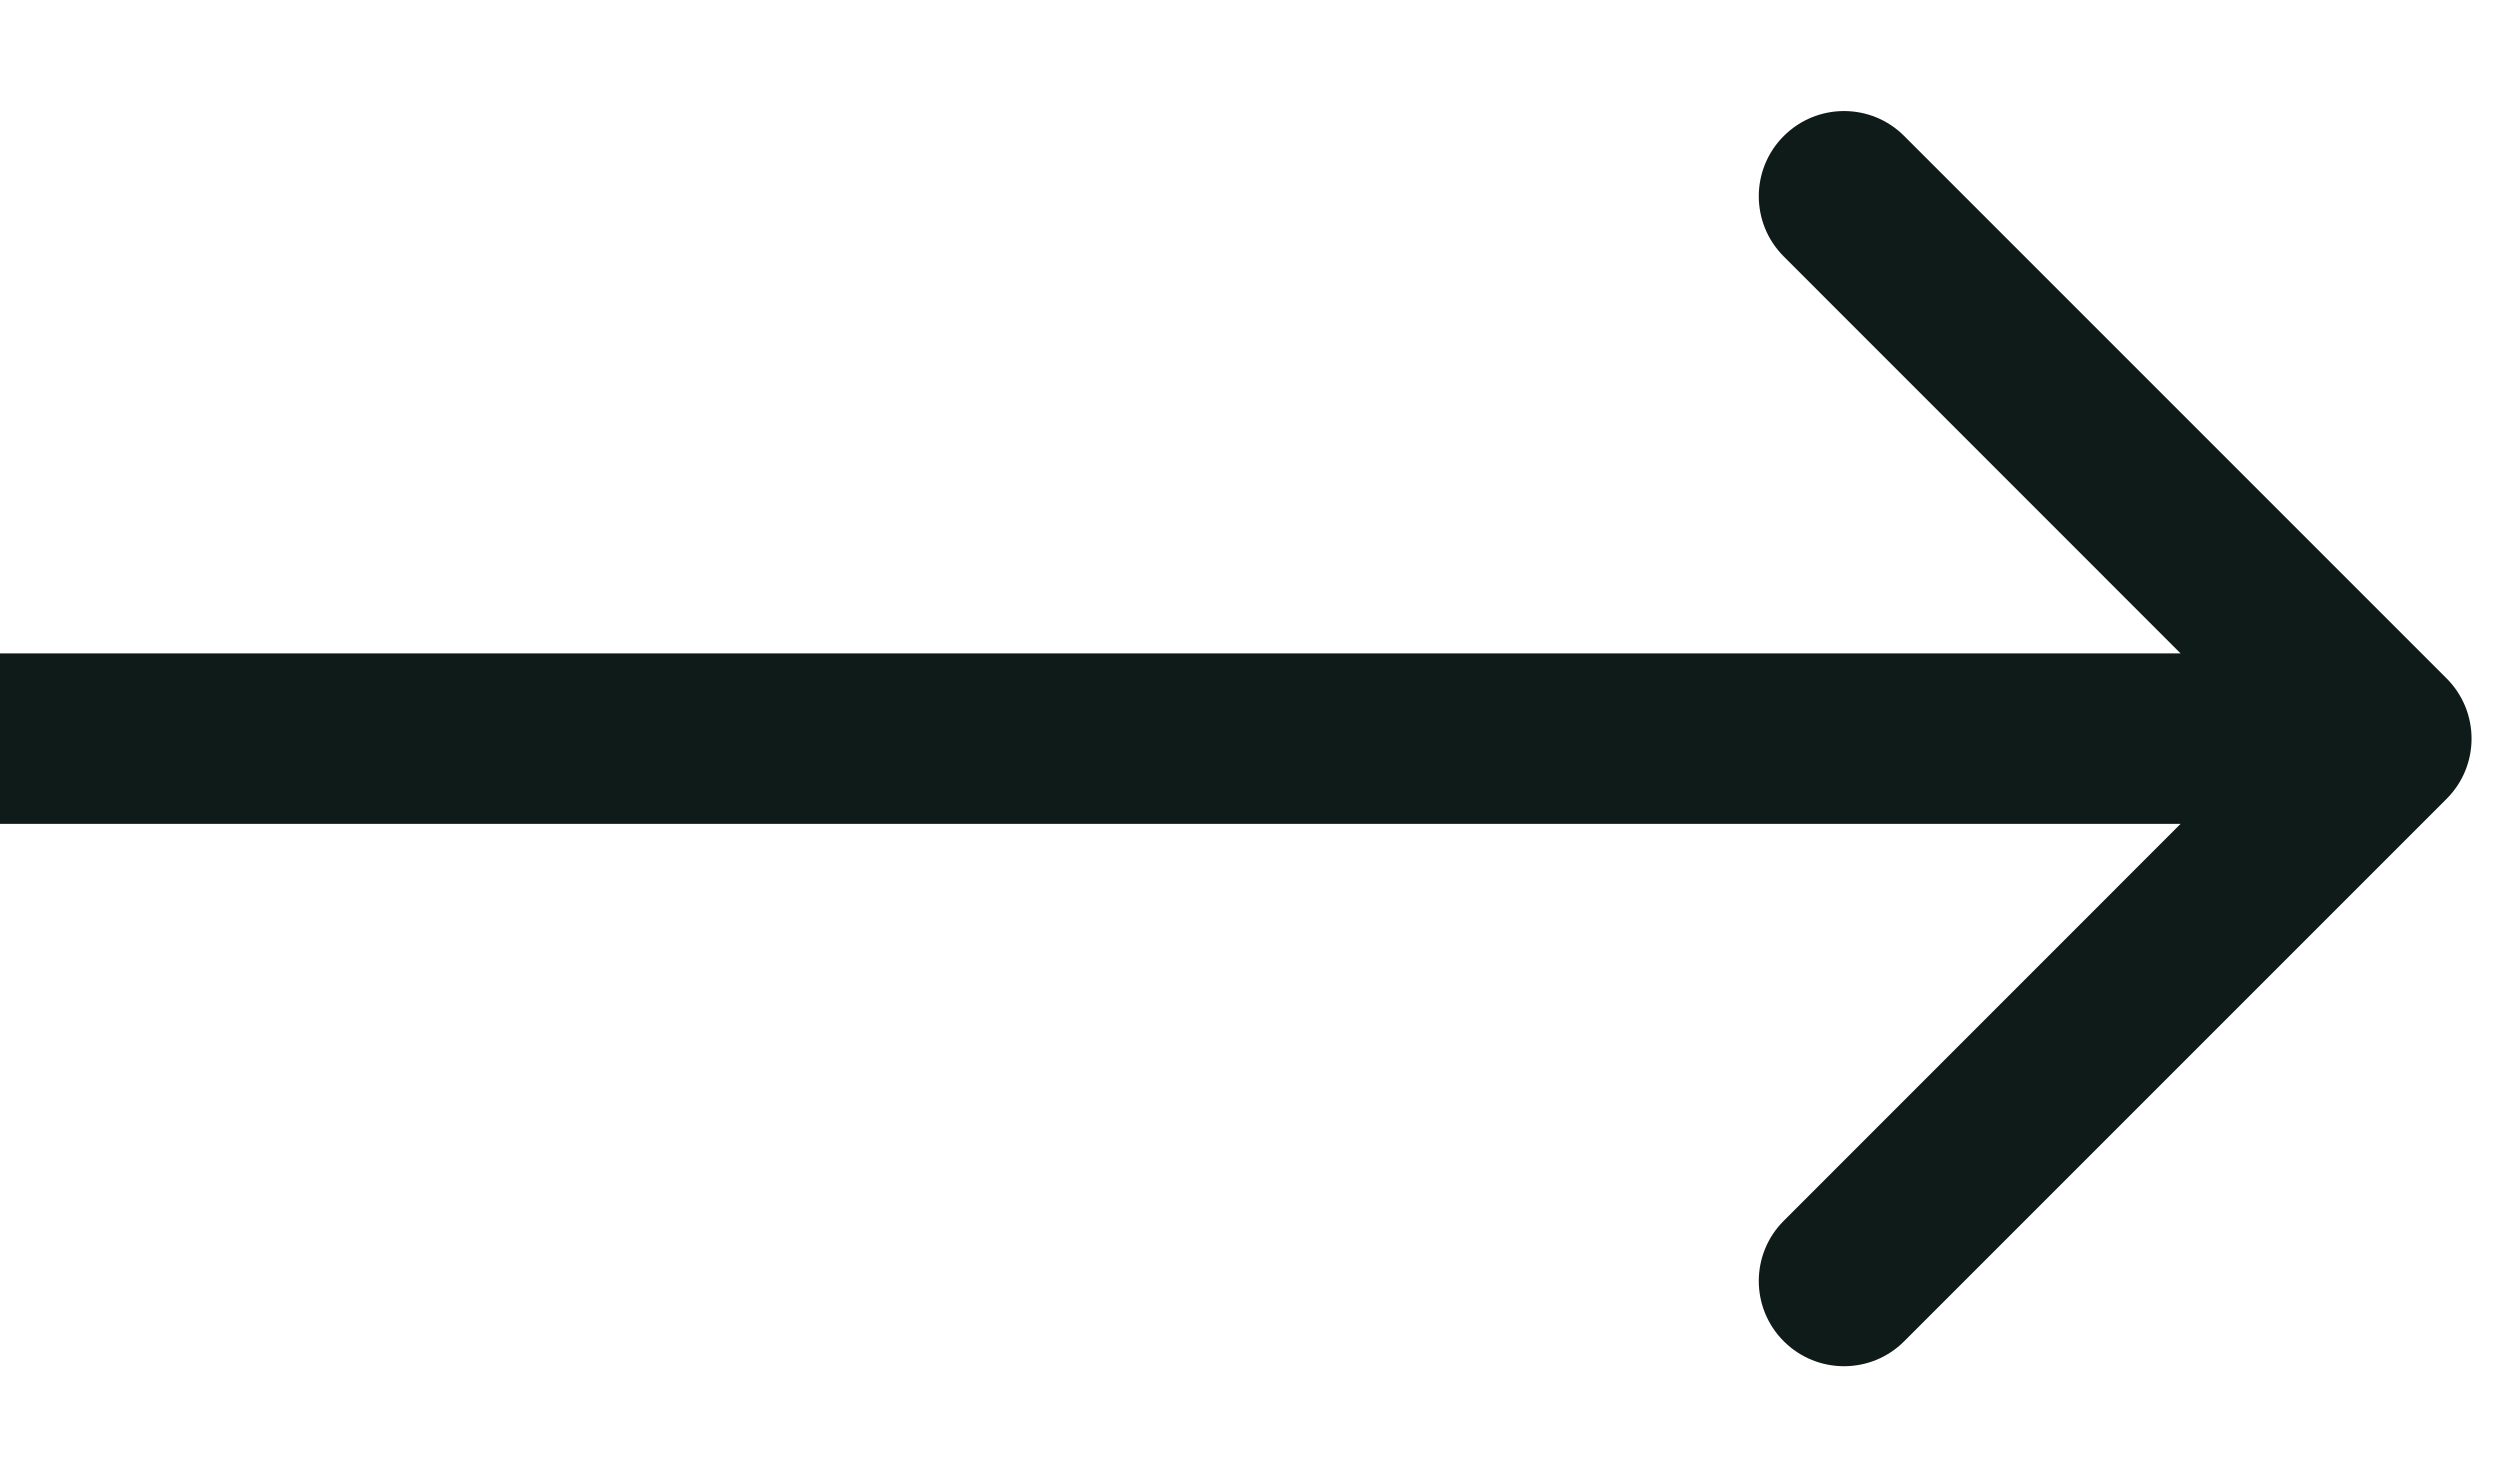 <svg width="22" height="13" viewBox="0 0 22 13" fill="none" xmlns="http://www.w3.org/2000/svg">
<path d="M21.53 7.03C21.823 6.737 21.823 6.263 21.53 5.97L16.757 1.197C16.465 0.904 15.99 0.904 15.697 1.197C15.404 1.49 15.404 1.964 15.697 2.257L19.939 6.5L15.697 10.743C15.404 11.036 15.404 11.51 15.697 11.803C15.99 12.096 16.465 12.096 16.757 11.803L21.53 7.03ZM0 7.25H21V5.75H0V7.25Z" fill="#0F1B18"/>
</svg>

